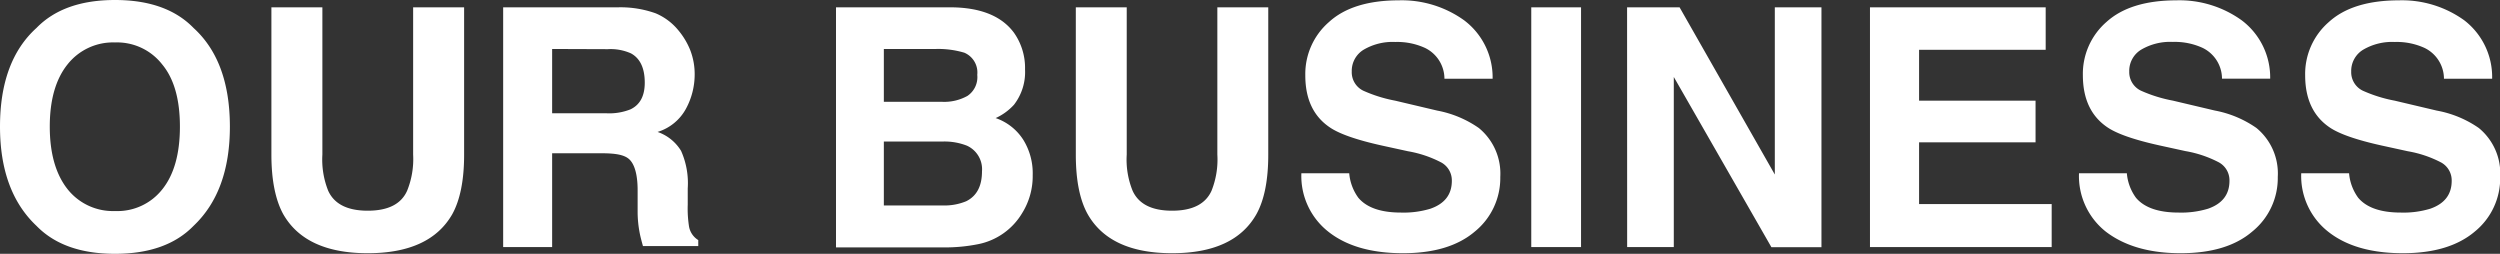<svg xmlns="http://www.w3.org/2000/svg" viewBox="0 0 375.18 38.09"><rect x="0" y="0" width="375.18" height="38.09" fill="#333333" stroke="none"/><path d="M29.05 33.89q-4.08 4.2-11.79 4.2t-11.79-4.2Q0 28.73 0 19 0 9.15 5.47 4.2 9.55 0 17.26 0t11.79 4.2Q34.49 9.15 34.5 19q0 9.73-5.45 14.89zm-4.7-5.47Q27 25.12 27 19t-2.65-9.32a8.59 8.59 0 00-7.09-3.31 8.7 8.7 0 00-7.13 3.3Q7.47 13 7.47 19t2.66 9.38a8.69 8.69 0 007.13 3.29 8.57 8.57 0 007.09-3.25zM40.73 1.1h7.65v22.1a12.62 12.62 0 00.87 5.42q1.36 3 5.94 3t5.91-3a12.62 12.62 0 00.9-5.42V1.1h7.65v22.12c0 3.82-.6 6.8-1.78 8.93Q64.52 38 55.19 38t-12.68-5.85C41.33 30 40.73 27 40.73 23.22zM98.4 2a8.81 8.81 0 013.37 2.51 11.08 11.08 0 011.81 3 10 10 0 01.67 3.78 10.79 10.79 0 01-1.29 5 7.26 7.26 0 01-4.28 3.51 6.67 6.67 0 013.53 2.84 11.88 11.88 0 011 5.63v2.42a17.47 17.47 0 00.2 3.34 3 3 0 001.38 2v.9h-8.3c-.22-.79-.39-1.44-.48-1.92a16.8 16.8 0 01-.32-3.1v-3.35c0-2.29-.43-3.82-1.19-4.59S92.3 23 90.21 23h-7.35v14.08h-7.35V1.1h17.22a15.62 15.62 0 015.67.9zM82.86 7.35V17H91a8.61 8.61 0 003.62-.59c1.42-.68 2.14-2 2.14-4q0-3.27-2.07-4.4a7.49 7.49 0 00-3.48-.63zm69.32-2.42a9.15 9.15 0 011.65 5.49 8 8 0 01-1.66 5.3 8.46 8.46 0 01-2.75 2 8 8 0 014.16 3.28 9.54 9.54 0 011.4 5.27 10.51 10.51 0 01-1.6 5.74 9.94 9.94 0 01-6.62 4.64 25.26 25.26 0 01-5.08.48h-16.22V1.1h17.4q6.57.09 9.32 3.83zm-19.54 2.42v7.93h8.75a7.15 7.15 0 003.8-.89 3.39 3.39 0 001.47-3.16 3.22 3.22 0 00-1.94-3.32 13.67 13.67 0 00-4.25-.56zm0 13.89v9.59h8.74a8.53 8.53 0 003.62-.63q2.37-1.17 2.37-4.49a3.88 3.88 0 00-2.29-3.86 9.24 9.24 0 00-3.6-.61zM161.45 1.1h7.64v22.1a12.44 12.44 0 00.88 5.42q1.36 3 5.93 3t5.92-3a12.62 12.62 0 00.87-5.42V1.1h7.64v22.12q0 5.73-1.78 8.93Q185.24 38 175.9 38t-12.67-5.86q-1.78-3.19-1.78-8.93zM202.48 26a7.26 7.26 0 001.37 3.68c1.25 1.48 3.38 2.22 6.41 2.22a13.81 13.81 0 004.41-.58q3.21-1.12 3.21-4.18a3.07 3.07 0 00-1.57-2.75 17 17 0 00-5-1.69l-3.89-.85q-5.74-1.27-7.89-2.76-3.65-2.49-3.64-7.79a10.32 10.32 0 013.56-8Q203 .06 209.9.05a16.06 16.06 0 019.83 3 10.72 10.72 0 014.27 8.77h-7.23a5.15 5.15 0 00-2.9-4.62 10 10 0 00-4.48-.9 8.56 8.56 0 00-4.76 1.17 3.71 3.71 0 00-1.77 3.27 3.07 3.07 0 001.75 2.88 21.32 21.32 0 004.78 1.49l6.31 1.49a16.07 16.07 0 016.23 2.61 8.84 8.84 0 013.22 7.35 10.33 10.33 0 01-3.82 8.19Q217.51 38 210.55 38q-7.11 0-11.18-3.21A10.63 10.63 0 01195.3 26zm34.79 11.08h-7.47V1.1h7.47zm6.91-35.98h7.88l14.29 25.09V1.1h7v36h-7.51l-14.65-25.55v25.53h-7zM307 7.47h-19v7.64h17.48v6.25H288v9.26h19.9v6.46h-27.27V1.1H307zM319.18 26a7.26 7.26 0 001.37 3.68c1.25 1.48 3.38 2.22 6.41 2.22a13.81 13.81 0 004.41-.58q3.21-1.12 3.21-4.18a3.07 3.07 0 00-1.58-2.77 17 17 0 00-5-1.69l-3.89-.85q-5.75-1.27-7.9-2.76-3.63-2.49-3.63-7.79a10.32 10.32 0 013.56-8Q319.71.06 326.6.05a16 16 0 019.82 3 10.73 10.73 0 014.27 8.76h-7.23a5.15 5.15 0 00-2.9-4.62 10 10 0 00-4.48-.9 8.56 8.56 0 00-4.76 1.17 3.72 3.72 0 00-1.78 3.27 3.08 3.08 0 001.76 2.88 21.32 21.32 0 004.78 1.49l6.31 1.49a16.07 16.07 0 016.23 2.61 8.83 8.83 0 013.21 7.35 10.32 10.32 0 01-3.83 8.2Q334.21 38 327.25 38t-11.18-3.2A10.63 10.63 0 01312 26zm33.35 0a7.26 7.26 0 001.37 3.68c1.25 1.48 3.38 2.22 6.41 2.22a13.81 13.81 0 004.41-.58q3.21-1.12 3.21-4.18a3.07 3.07 0 00-1.57-2.75 17 17 0 00-5-1.69l-3.89-.85q-5.75-1.27-7.9-2.76-3.63-2.49-3.63-7.79a10.32 10.32 0 013.56-8Q353.06.06 360 .05a16 16 0 019.82 3 10.73 10.73 0 014.18 8.77h-7.23a5.15 5.15 0 00-2.9-4.62 10 10 0 00-4.48-.9 8.56 8.56 0 00-4.76 1.17 3.72 3.72 0 00-1.78 3.27 3.08 3.08 0 001.76 2.88 21.32 21.32 0 004.78 1.49l6.31 1.49a16.07 16.07 0 016.3 2.61 8.83 8.83 0 013.21 7.35 10.32 10.32 0 01-3.81 8.19Q367.56 38 360.6 38q-7.11 0-11.18-3.21a10.63 10.63 0 01-4.07-8.79z" fill="#fff" data-name="レイヤー 2"/></svg>